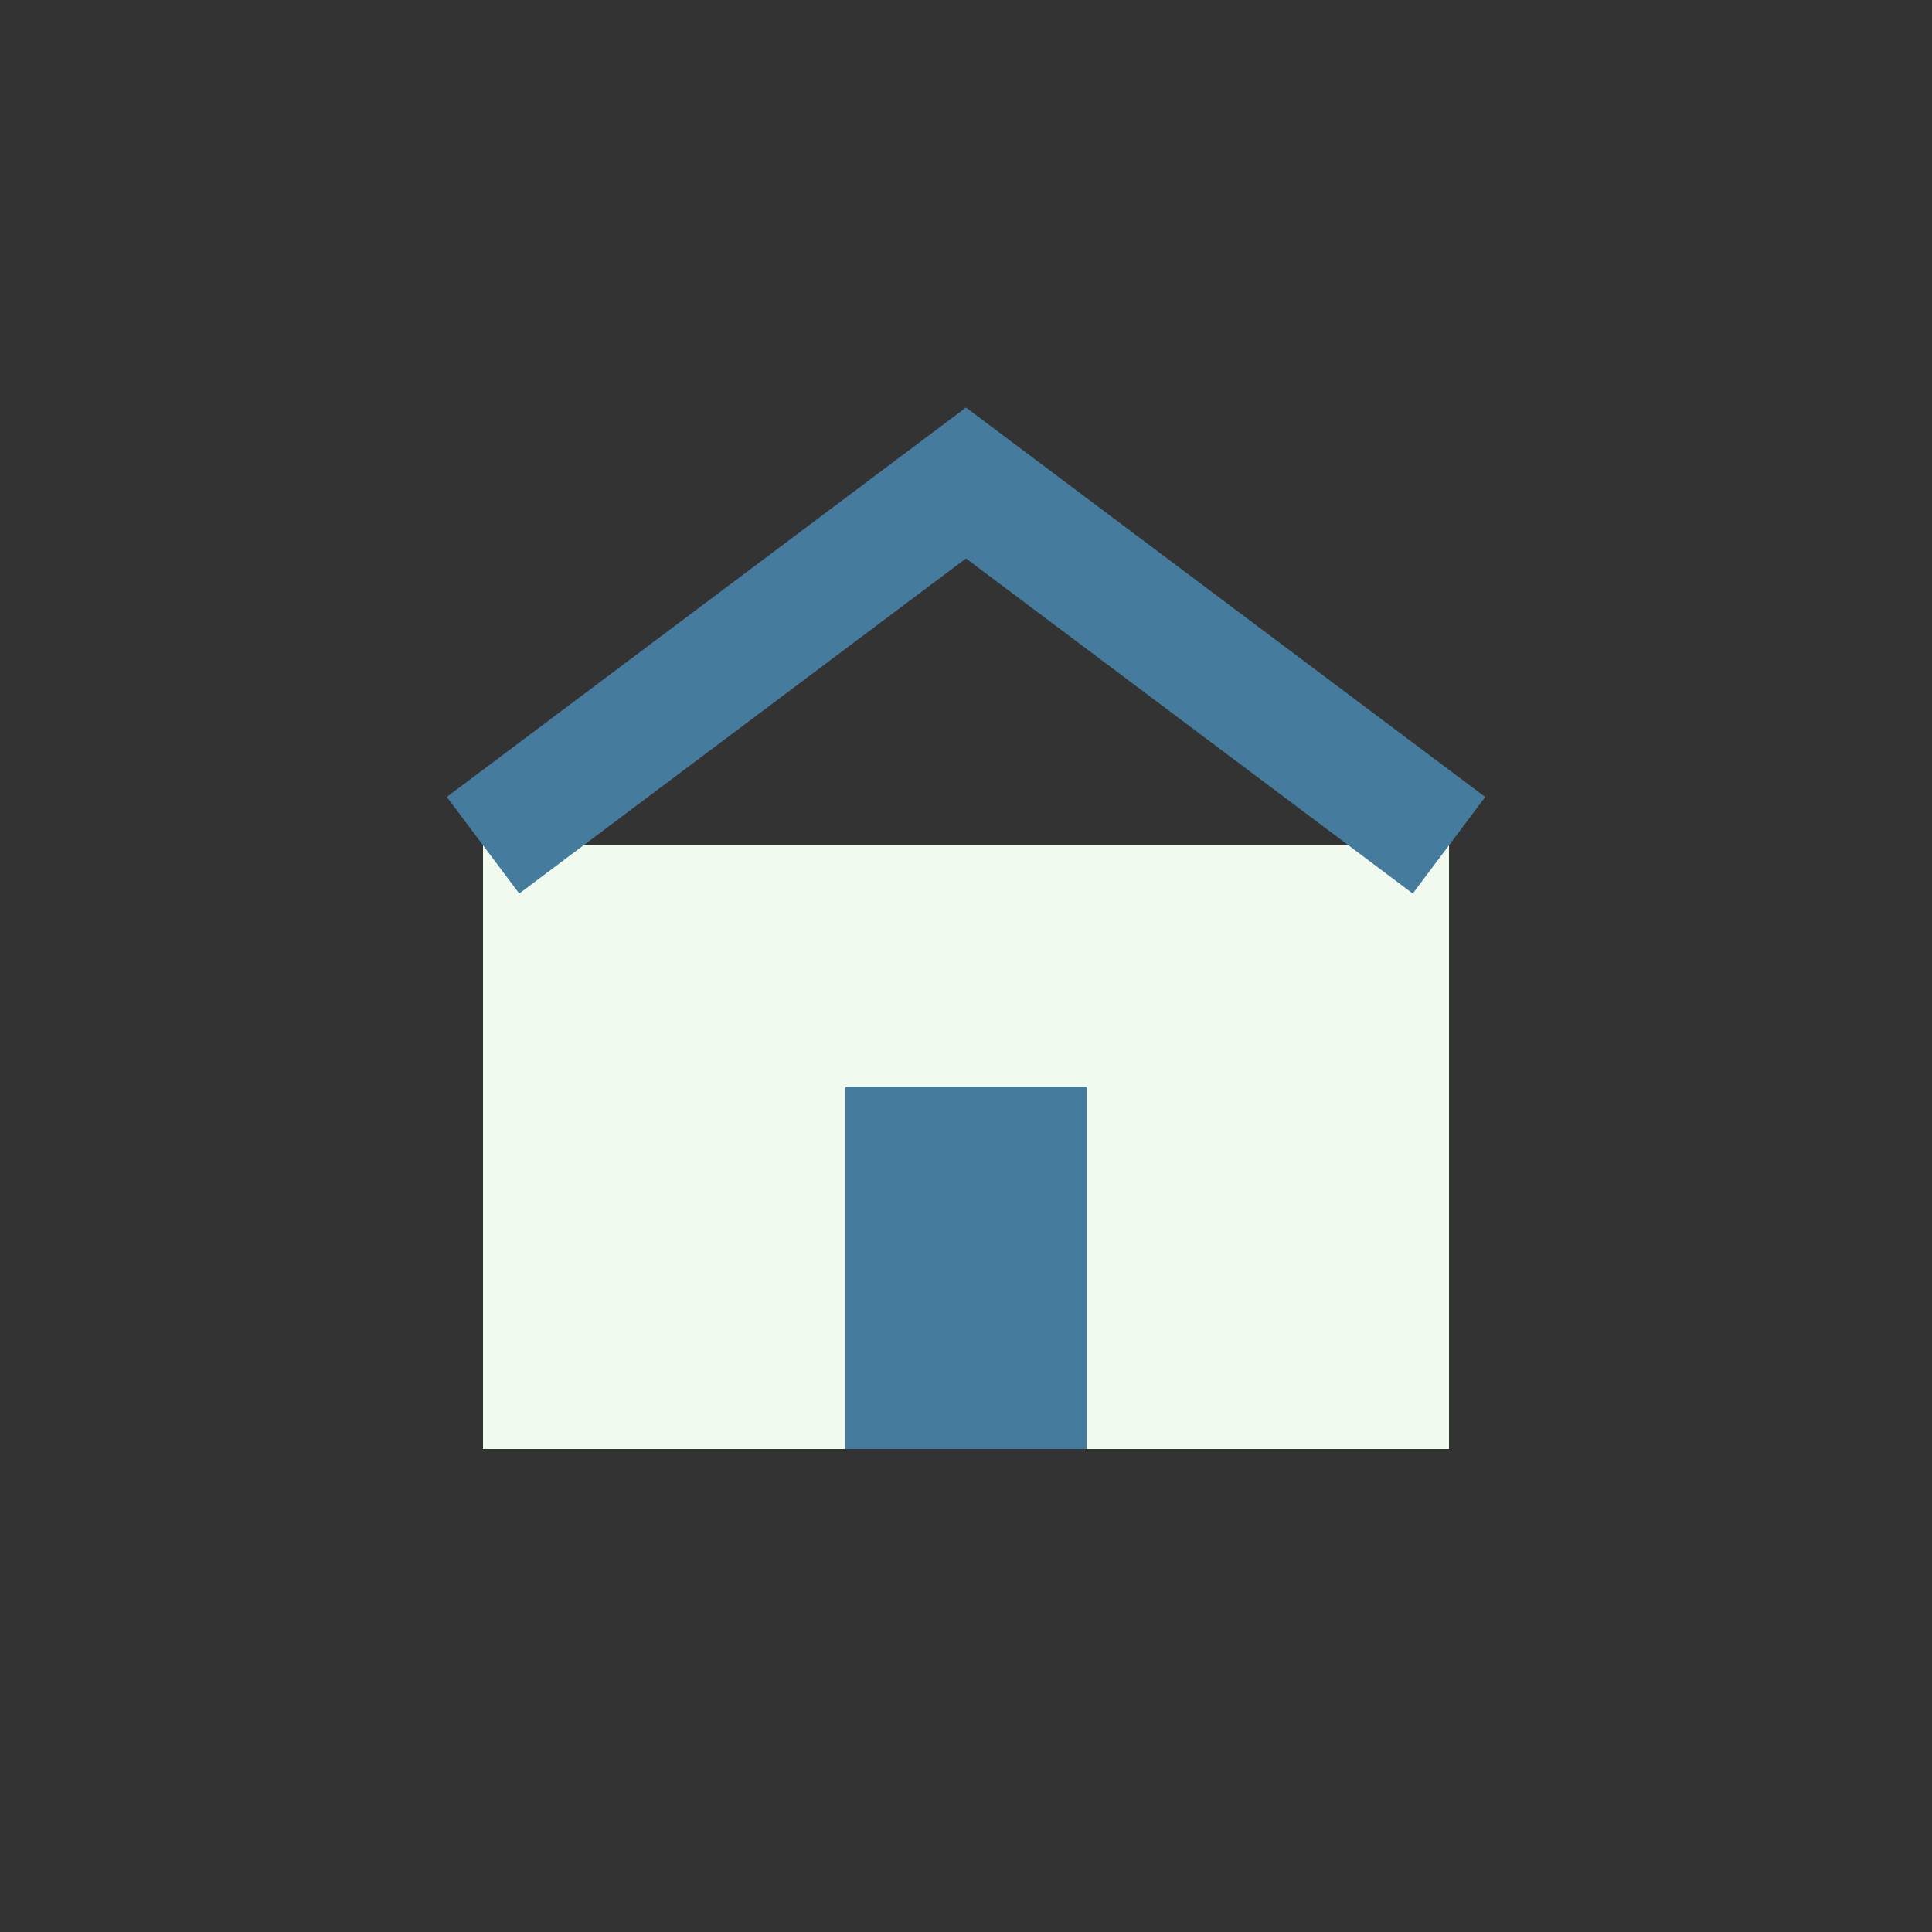 <?xml version="1.0" encoding="UTF-8"?>
<svg xmlns="http://www.w3.org/2000/svg" width="32" height="32" viewBox="0 0 32 32"><rect x="0" y="0" width="32" height="32" fill="#333333" stroke="none"/><rect x="8" y="14" width="16" height="10" fill="#F1FAEE"/><path d="M8 14l8-6 8 6" fill="none" stroke="#457B9D" stroke-width="2"/><rect x="14" y="18" width="4" height="6" fill="#457B9D"/></svg>